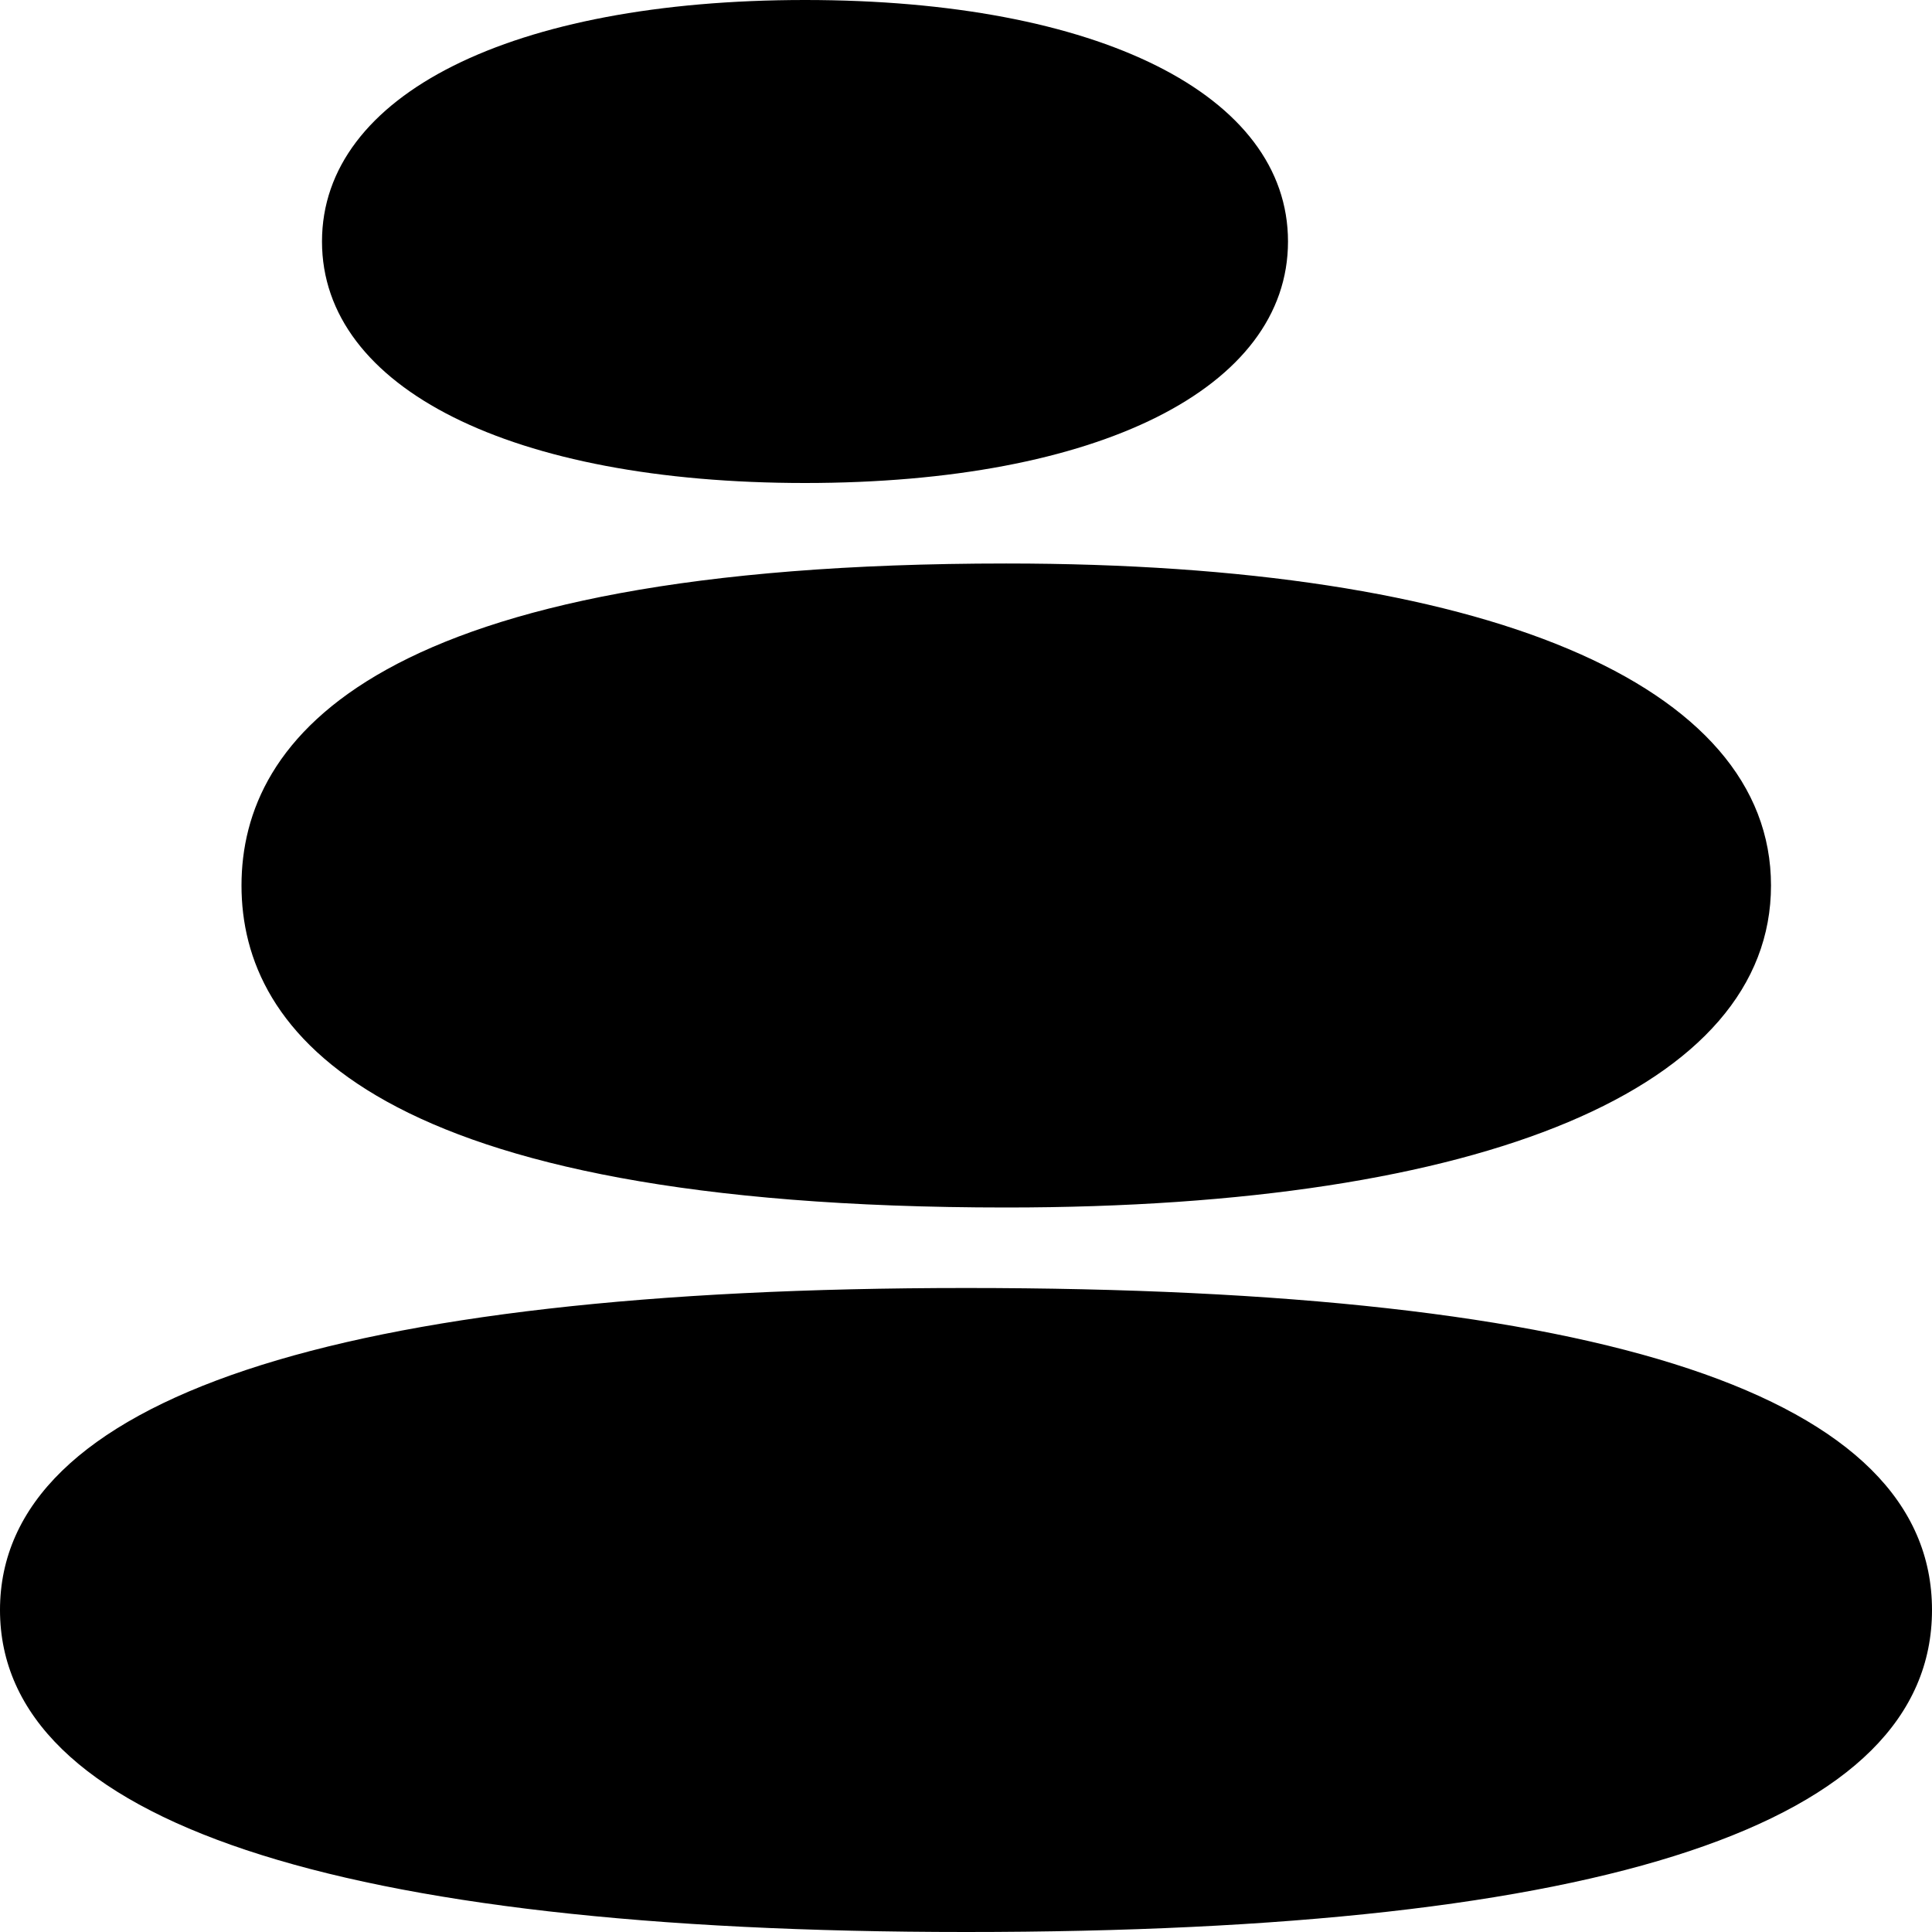 <svg viewBox="0 0 24 24" xmlns="http://www.w3.org/2000/svg" data-name="Layer 1"><path d="m12 24c-7.851 0-12-1.383-12-4s4.149-4 12-4c7.963 0 12 1.346 12 4s-4.037 4-12 4zm.5-9c-7.852 0-9.5-2.175-9.5-4s1.648-4 9.5-4c5.948 0 9.5 1.495 9.5 4s-3.552 4-9.5 4zm-2.5-9c-3.645 0-6-1.178-6-3s2.355-3 6-3 6 1.178 6 3-2.355 3-6 3z"/></svg>